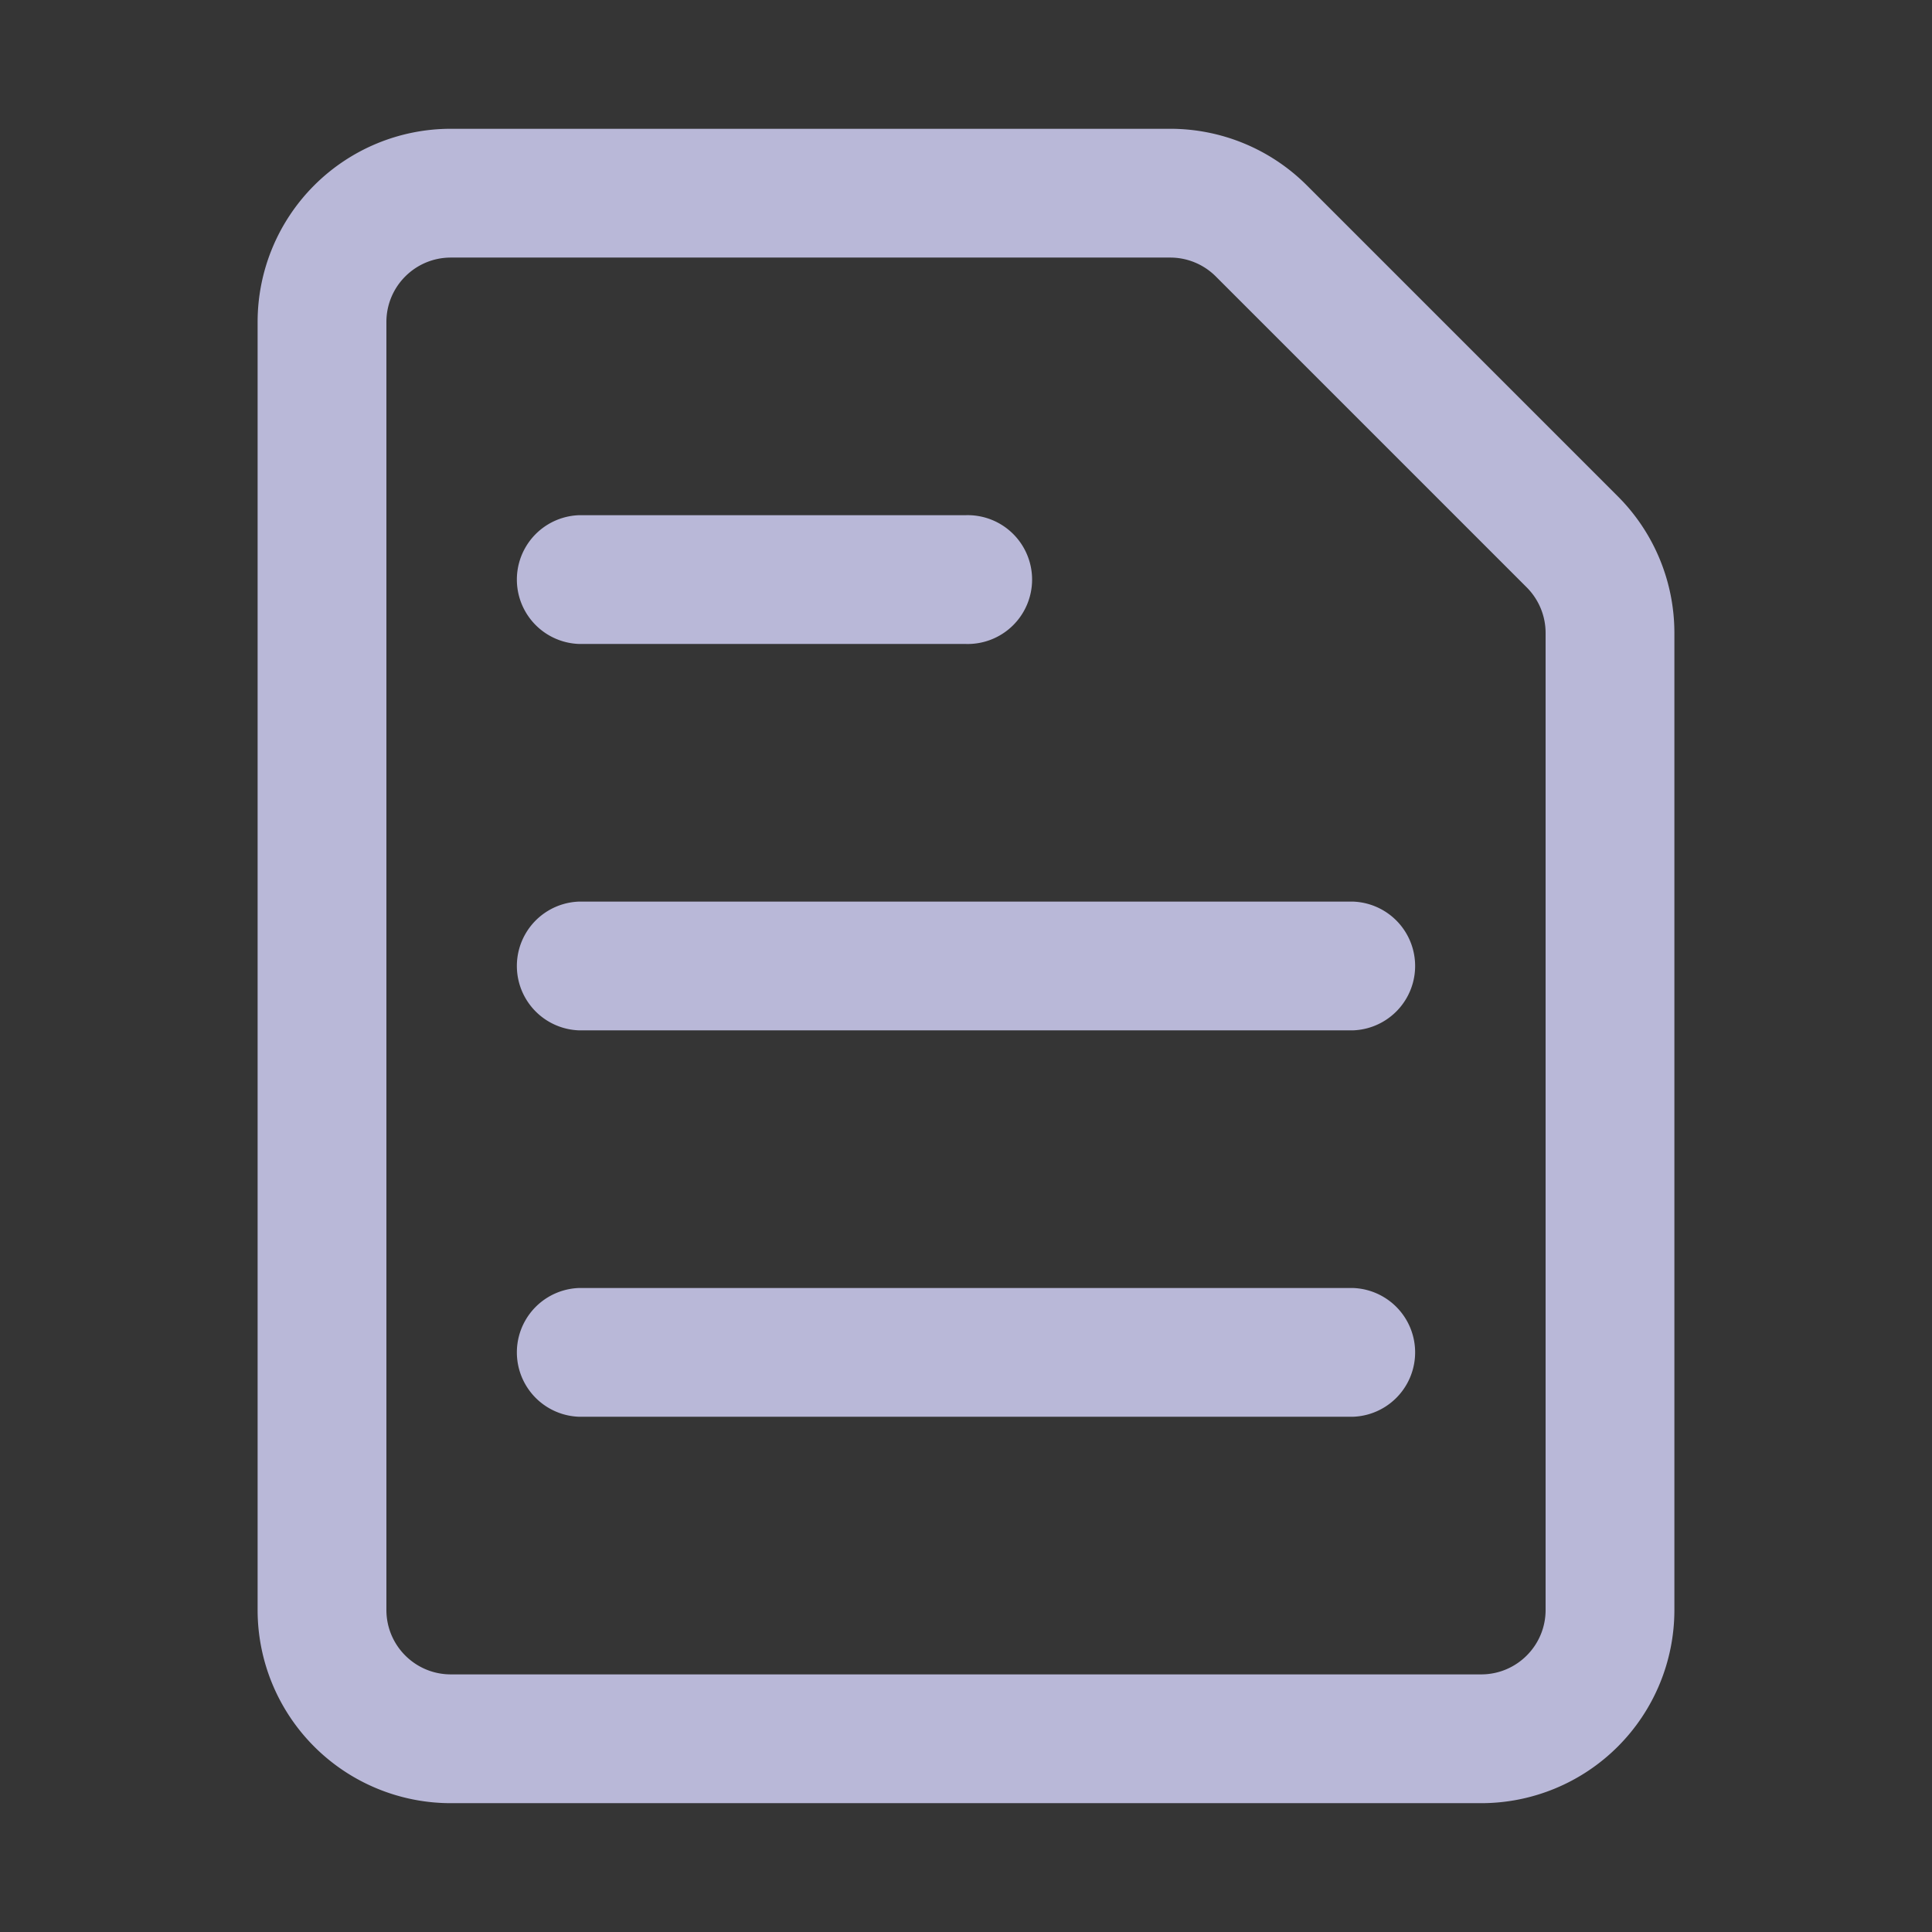 <svg xmlns="http://www.w3.org/2000/svg" fill="none" viewBox="0 0 44 44">
  <rect x="0" y="0" width="44" height="44" fill="#333333" stroke="none"/>
  <path fill="#fff" fill-opacity=".01" d="M0 0h44v44H0z"/>
  <path fill="#B9B8D8" fill-rule="evenodd" d="M8.8 7.333c0-.81.657-1.467 1.467-1.467h16.385c.389 0 .762.155 1.037.43l7.082 7.082c.274.275.429.648.429 1.037v22.251c0 .81-.657 1.467-1.467 1.467H10.267c-.81 0-1.467-.657-1.467-1.467V7.333Zm1.467-4.4a4.4 4.4 0 0 0-4.4 4.4v29.333a4.4 4.4 0 0 0 4.4 4.4h23.466a4.4 4.4 0 0 0 4.4-4.4V14.415a4.4 4.4 0 0 0-1.288-3.111l-7.082-7.082a4.4 4.4 0 0 0-3.111-1.289H10.267Zm2.933 8.8a1.467 1.467 0 0 0 0 2.933H22a1.467 1.467 0 1 0 0-2.933h-8.8Zm0 8.8a1.467 1.467 0 0 0 0 2.933h17.6a1.467 1.467 0 0 0 0-2.933H13.2Zm0 8.8a1.467 1.467 0 0 0 0 2.933h17.6a1.467 1.467 0 0 0 0-2.933H13.2Z" clip-rule="evenodd"/>
</svg>
